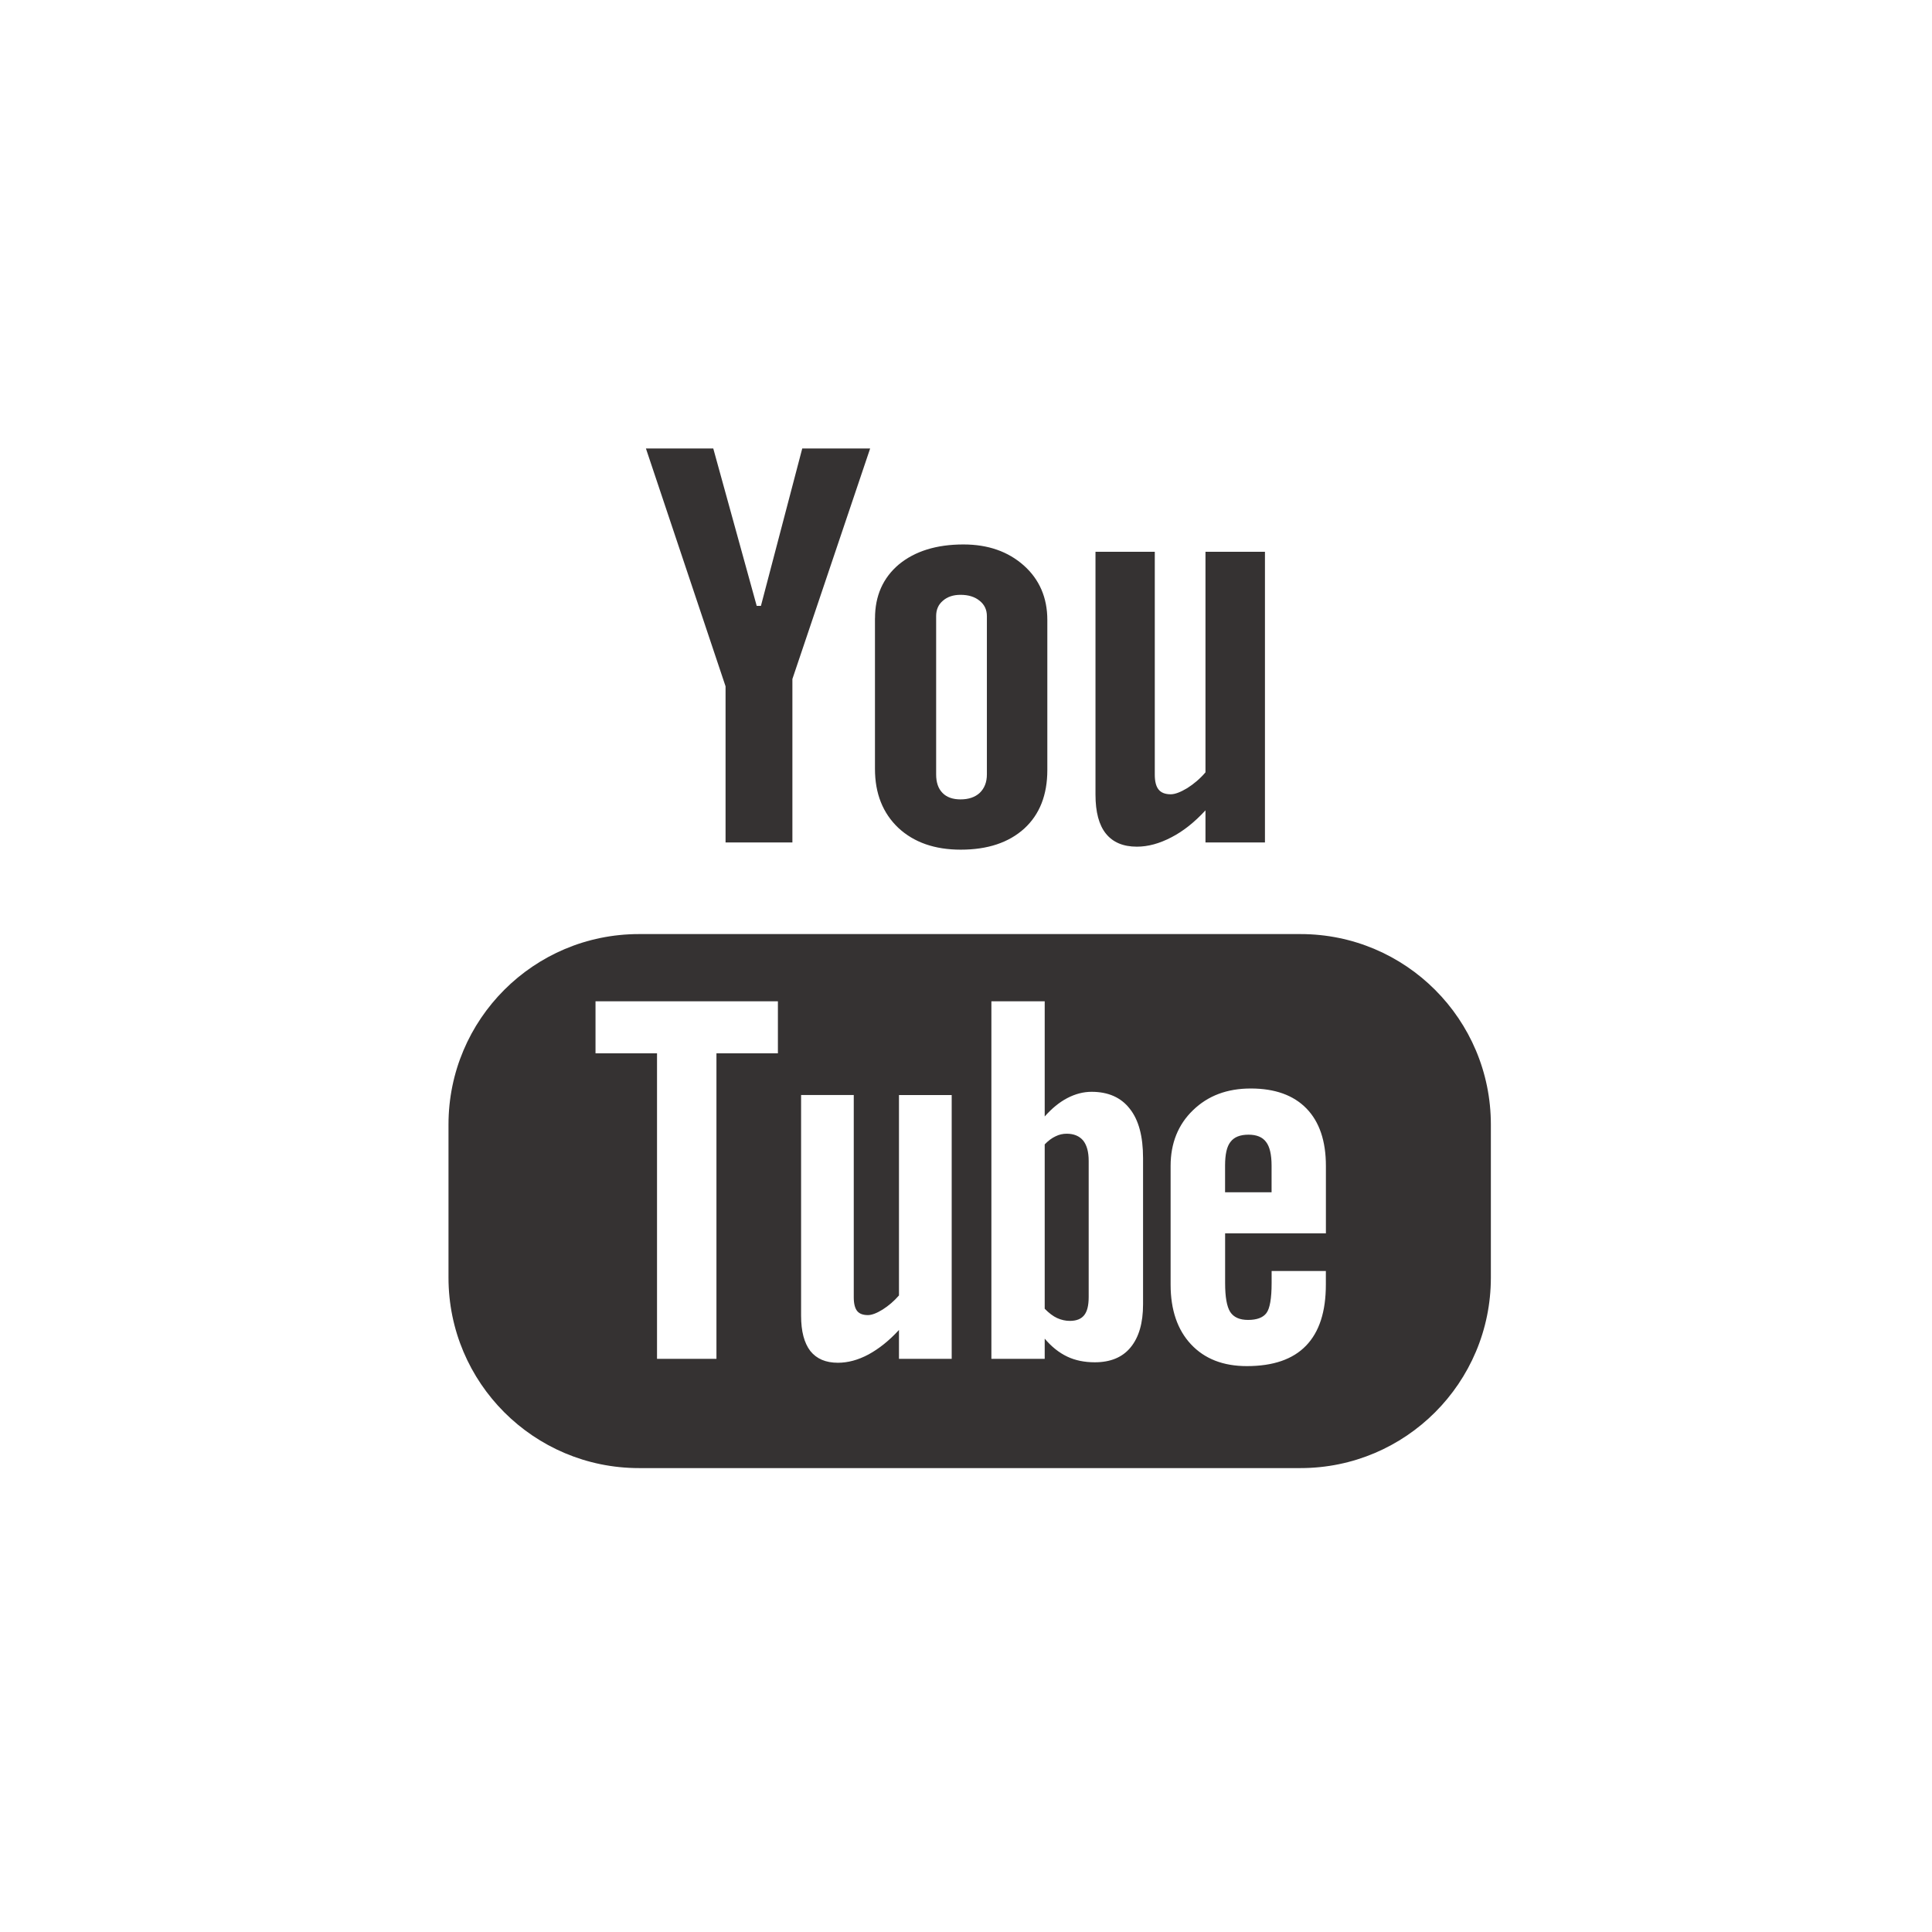 <svg width="42px" height="42px" viewBox="0 0 42 42" version="1.1" xmlns="http://www.w3.org/2000/svg" xmlns:xlink="http://www.w3.org/1999/xlink">
    <g id="Page-1" stroke="none" stroke-width="1" fill="#353232" fill-rule="evenodd">
		<path d="M23.815,11.995 L25.104,11.995 L25.104,16.84 C25.104,16.991 25.133,17.098 25.187,17.164 C25.24,17.231 25.328,17.267 25.45,17.267 C25.544,17.267 25.663,17.221 25.81,17.133 C25.953,17.042 26.087,16.93 26.206,16.79 L26.206,11.995 L27.499,11.995 L27.499,18.314 L26.206,18.314 L26.206,17.616 C25.971,17.872 25.723,18.07 25.464,18.203 C25.207,18.337 24.959,18.406 24.715,18.406 C24.417,18.406 24.193,18.311 24.041,18.122 C23.891,17.936 23.815,17.654 23.815,17.275 L23.815,11.995 Z M19.022,13.44 C19.022,12.953 19.195,12.562 19.542,12.269 C19.891,11.982 20.358,11.836 20.944,11.836 C21.479,11.836 21.915,11.989 22.258,12.294 C22.598,12.598 22.768,12.995 22.768,13.477 L22.768,16.74 C22.768,17.282 22.601,17.705 22.268,18.011 C21.931,18.317 21.472,18.471 20.885,18.471 C20.321,18.471 19.869,18.313 19.53,17.998 C19.192,17.678 19.021,17.251 19.021,16.715 L19.021,13.44 L19.022,13.44 Z M20.881,17.378 C21.056,17.378 21.196,17.331 21.299,17.236 C21.401,17.137 21.454,17.004 21.454,16.836 L21.454,13.393 C21.454,13.255 21.401,13.143 21.296,13.06 C21.19,12.973 21.052,12.931 20.881,12.931 C20.724,12.931 20.596,12.973 20.497,13.06 C20.398,13.143 20.351,13.256 20.351,13.393 L20.351,16.836 C20.351,17.009 20.396,17.142 20.488,17.236 C20.579,17.331 20.711,17.378 20.881,17.378 Z M15.506,9.75 L16.45,13.171 L16.542,13.171 L17.44,9.75 L18.916,9.75 L17.226,14.761 L17.226,18.314 L15.773,18.314 L15.773,14.92 L14.042,9.75 L15.506,9.75 Z M32.41,27.775 C32.41,30.06 30.557,31.915 28.272,31.915 L13.89,31.915 C11.603,31.915 9.75,30.06 9.75,27.775 L9.75,24.446 C9.75,22.16 11.603,20.306 13.89,20.306 L28.272,20.306 C30.557,20.306 32.41,22.16 32.41,24.446 L32.41,27.775 Z M27.191,23.663 C26.677,23.663 26.261,23.819 25.936,24.134 C25.612,24.445 25.448,24.853 25.448,25.346 L25.448,27.925 C25.448,28.478 25.598,28.912 25.892,29.225 C26.187,29.54 26.591,29.698 27.105,29.698 C27.677,29.698 28.105,29.551 28.391,29.255 C28.681,28.956 28.823,28.514 28.823,27.925 L28.823,27.63 L27.644,27.63 L27.644,27.891 C27.644,28.229 27.605,28.448 27.53,28.546 C27.456,28.644 27.323,28.694 27.132,28.694 C26.949,28.694 26.82,28.637 26.744,28.521 C26.669,28.402 26.633,28.194 26.633,27.891 L26.633,26.812 L28.824,26.812 L28.824,25.347 C28.824,24.805 28.684,24.389 28.402,24.098 C28.12,23.808 27.715,23.663 27.191,23.663 Z M27.644,25.919 L26.632,25.919 L26.632,25.34 C26.632,25.099 26.669,24.925 26.749,24.825 C26.829,24.718 26.959,24.667 27.142,24.667 C27.315,24.667 27.445,24.718 27.523,24.825 C27.602,24.925 27.643,25.099 27.643,25.34 L27.643,25.919 L27.644,25.919 Z M12.946,22.898 L14.283,22.898 L14.283,29.54 L15.575,29.54 L15.575,22.898 L16.911,22.898 L16.911,21.767 L12.946,21.767 L12.946,22.898 Z M23.73,23.735 C23.552,23.735 23.375,23.781 23.201,23.872 C23.029,23.962 22.864,24.098 22.711,24.271 L22.711,21.767 L21.552,21.767 L21.552,29.54 L22.711,29.54 L22.711,29.101 C22.86,29.278 23.024,29.407 23.2,29.491 C23.374,29.574 23.575,29.615 23.8,29.615 C24.139,29.615 24.401,29.508 24.578,29.291 C24.758,29.073 24.849,28.762 24.849,28.357 L24.849,25.174 C24.849,24.703 24.754,24.346 24.56,24.103 C24.37,23.858 24.093,23.735 23.73,23.735 Z M23.667,28.198 C23.667,28.383 23.633,28.514 23.567,28.594 C23.501,28.675 23.398,28.715 23.258,28.715 C23.162,28.715 23.071,28.694 22.982,28.654 C22.894,28.614 22.802,28.544 22.711,28.451 L22.711,24.878 C22.789,24.798 22.867,24.739 22.946,24.703 C23.025,24.663 23.108,24.646 23.189,24.646 C23.343,24.646 23.463,24.695 23.547,24.794 C23.627,24.895 23.667,25.041 23.667,25.236 L23.667,28.198 Z M19.542,28.163 C19.435,28.286 19.316,28.387 19.187,28.469 C19.058,28.549 18.95,28.589 18.868,28.589 C18.759,28.589 18.682,28.56 18.632,28.498 C18.586,28.439 18.56,28.34 18.56,28.205 L18.56,23.805 L17.415,23.805 L17.415,28.601 C17.415,28.944 17.483,29.196 17.616,29.37 C17.753,29.54 17.95,29.625 18.215,29.625 C18.43,29.625 18.653,29.567 18.882,29.444 C19.111,29.319 19.331,29.143 19.543,28.912 L19.543,29.54 L20.689,29.54 L20.689,23.806 L19.543,23.806 L19.543,28.163 L19.542,28.163 Z" id="Combined-Shape" fill="#353232"></path>
    </g>
</svg>